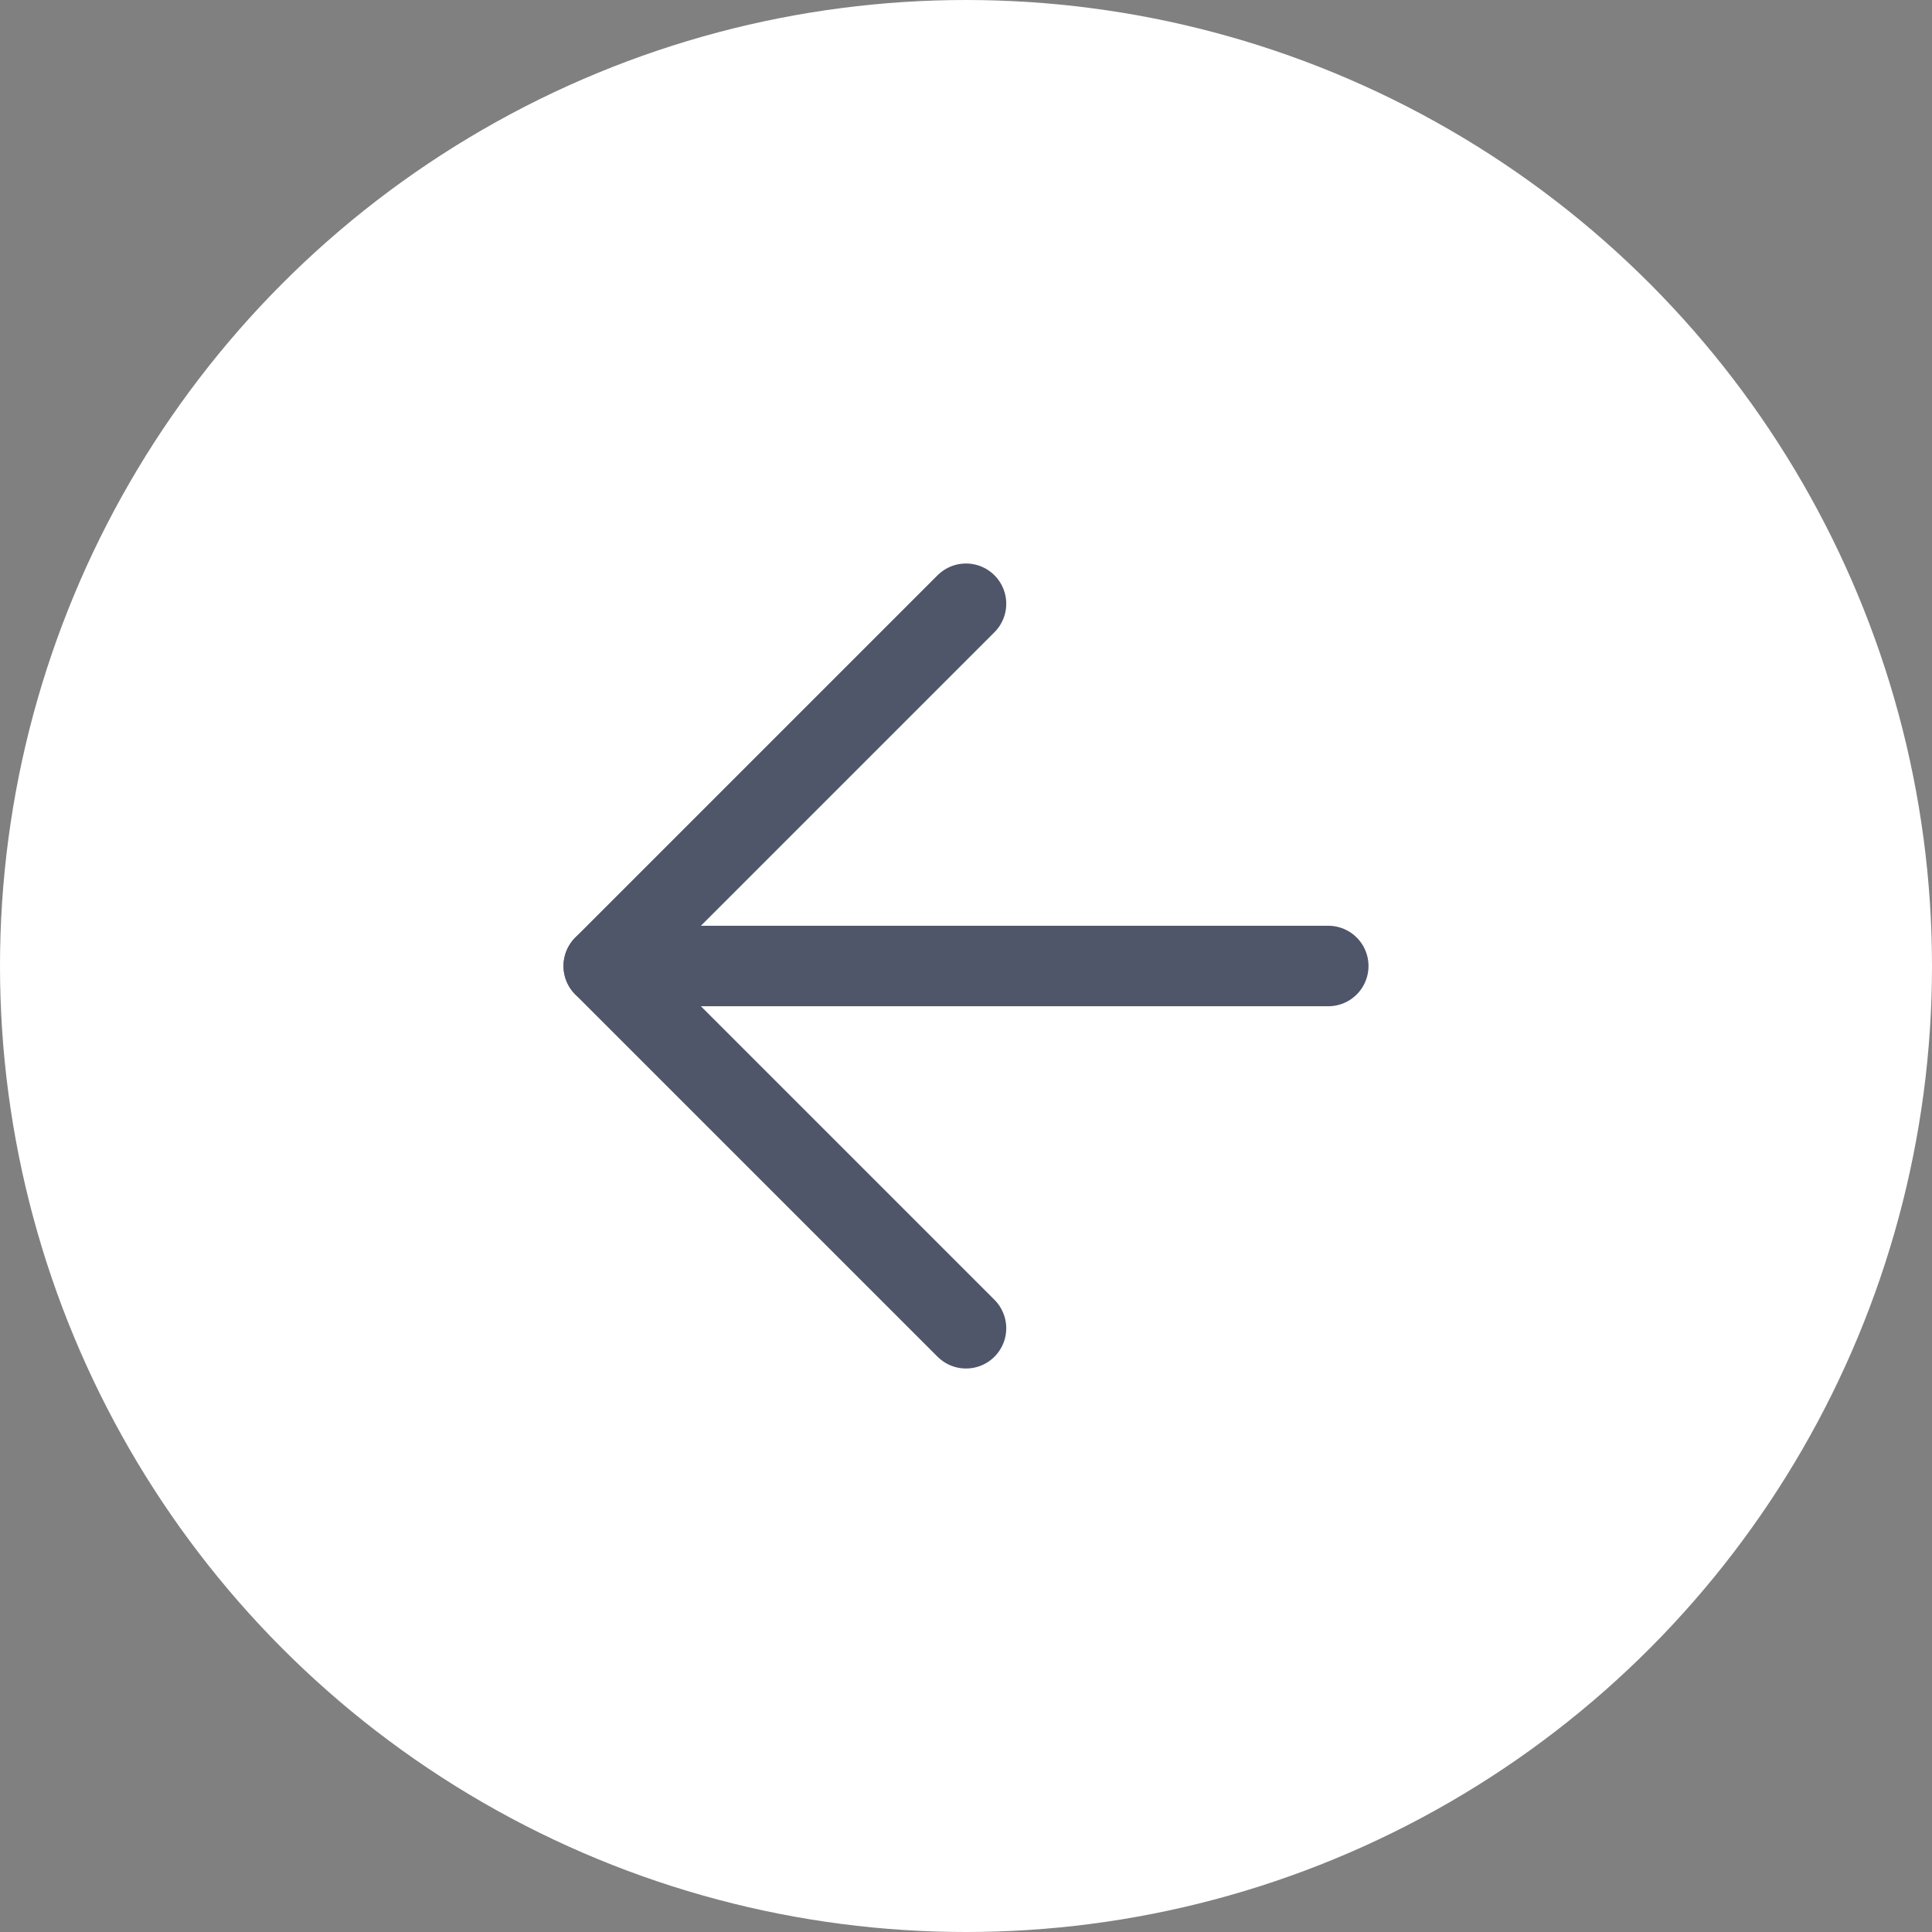 <svg xmlns="http://www.w3.org/2000/svg" width="48" height="48" viewBox="0 0 48 48">
  <rect x="0" y="0" width="48" height="48" fill="#808080" stroke="none"/>
  <g id="left" transform="translate(-40 -366)">
    <circle id="Ellipse_488" data-name="Ellipse 488" cx="24" cy="24" r="24" transform="translate(40 366)" fill="#fff"/>
    <g id="Icon_feather-arrow-left" data-name="Icon feather-arrow-left" transform="translate(47.5 373.5)">
      <path id="Path_6239" data-name="Path 6239" d="M25.5,18H7.5" transform="translate(0 -1.5)" fill="none" stroke="#4f566a" stroke-linecap="round" stroke-linejoin="round" stroke-width="2"/>
      <path id="Path_6240" data-name="Path 6240" d="M16.5,25.5l-9-9,9-9" fill="none" stroke="#4f566a" stroke-linecap="round" stroke-linejoin="round" stroke-width="2"/>
    </g>
  </g>
</svg>
